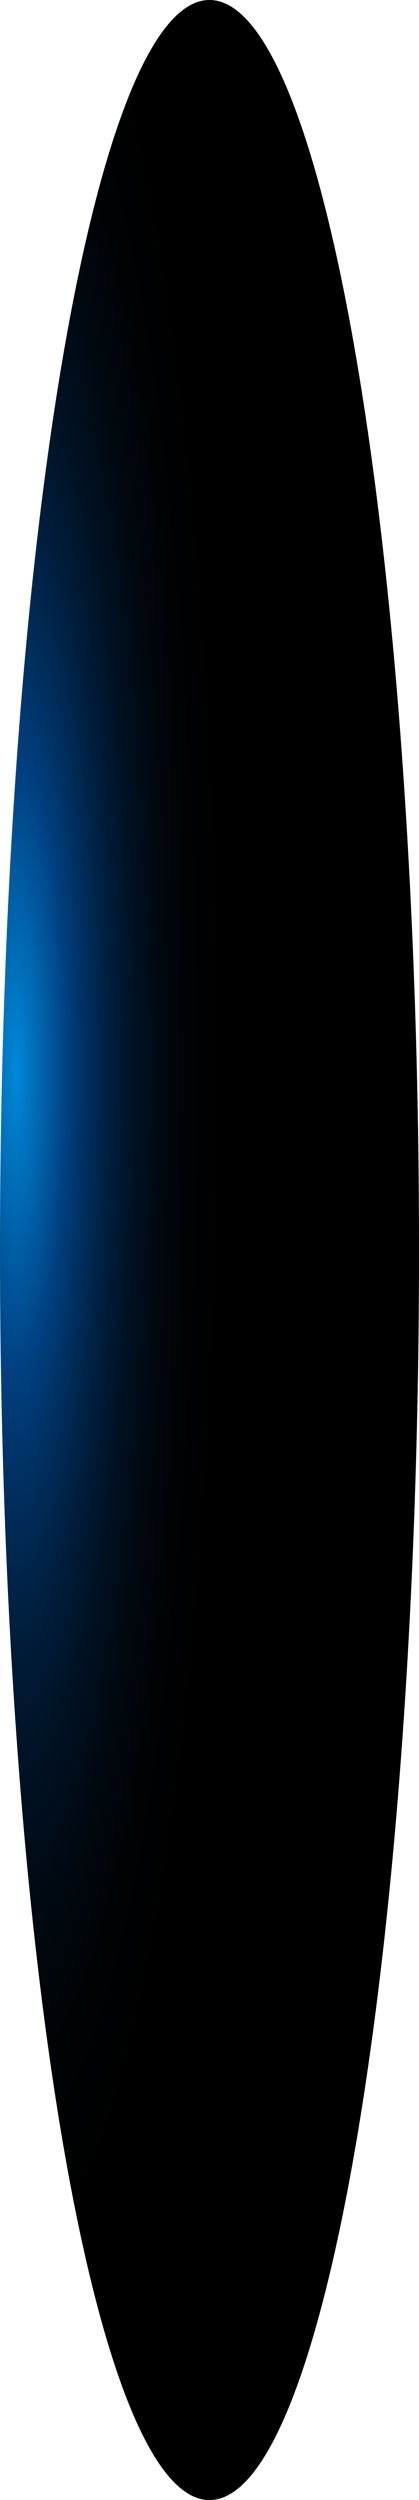 <?xml version="1.0" encoding="utf-8"?>
<svg xmlns="http://www.w3.org/2000/svg" fill="none" height="100%" overflow="visible" preserveAspectRatio="none" style="display: block;" viewBox="0 0 14.968 89.295" width="100%">
<path d="M7.484 89.295C11.617 89.295 14.968 69.306 14.968 44.648C14.968 19.989 11.617 0 7.484 0C3.351 0 0 19.989 0 44.648C0 69.306 3.351 89.295 7.484 89.295Z" fill="url(#paint0_radial_0_353)" id="Vector" style="mix-blend-mode:screen"/>
<defs>
<radialGradient cx="0" cy="0" gradientTransform="translate(0.552 38.124) scale(7.425 44.548)" gradientUnits="userSpaceOnUse" id="paint0_radial_0_353" r="1">
<stop stop-color="#0089D9"/>
<stop offset="0.25" stop-color="#003F7F"/>
<stop offset="0.36" stop-color="#002C59"/>
<stop offset="0.47" stop-color="#001C39"/>
<stop offset="0.59" stop-color="#001020"/>
<stop offset="0.72" stop-color="#00070E"/>
<stop offset="0.85" stop-color="#000203"/>
<stop offset="1"/>
</radialGradient>
</defs>
</svg>